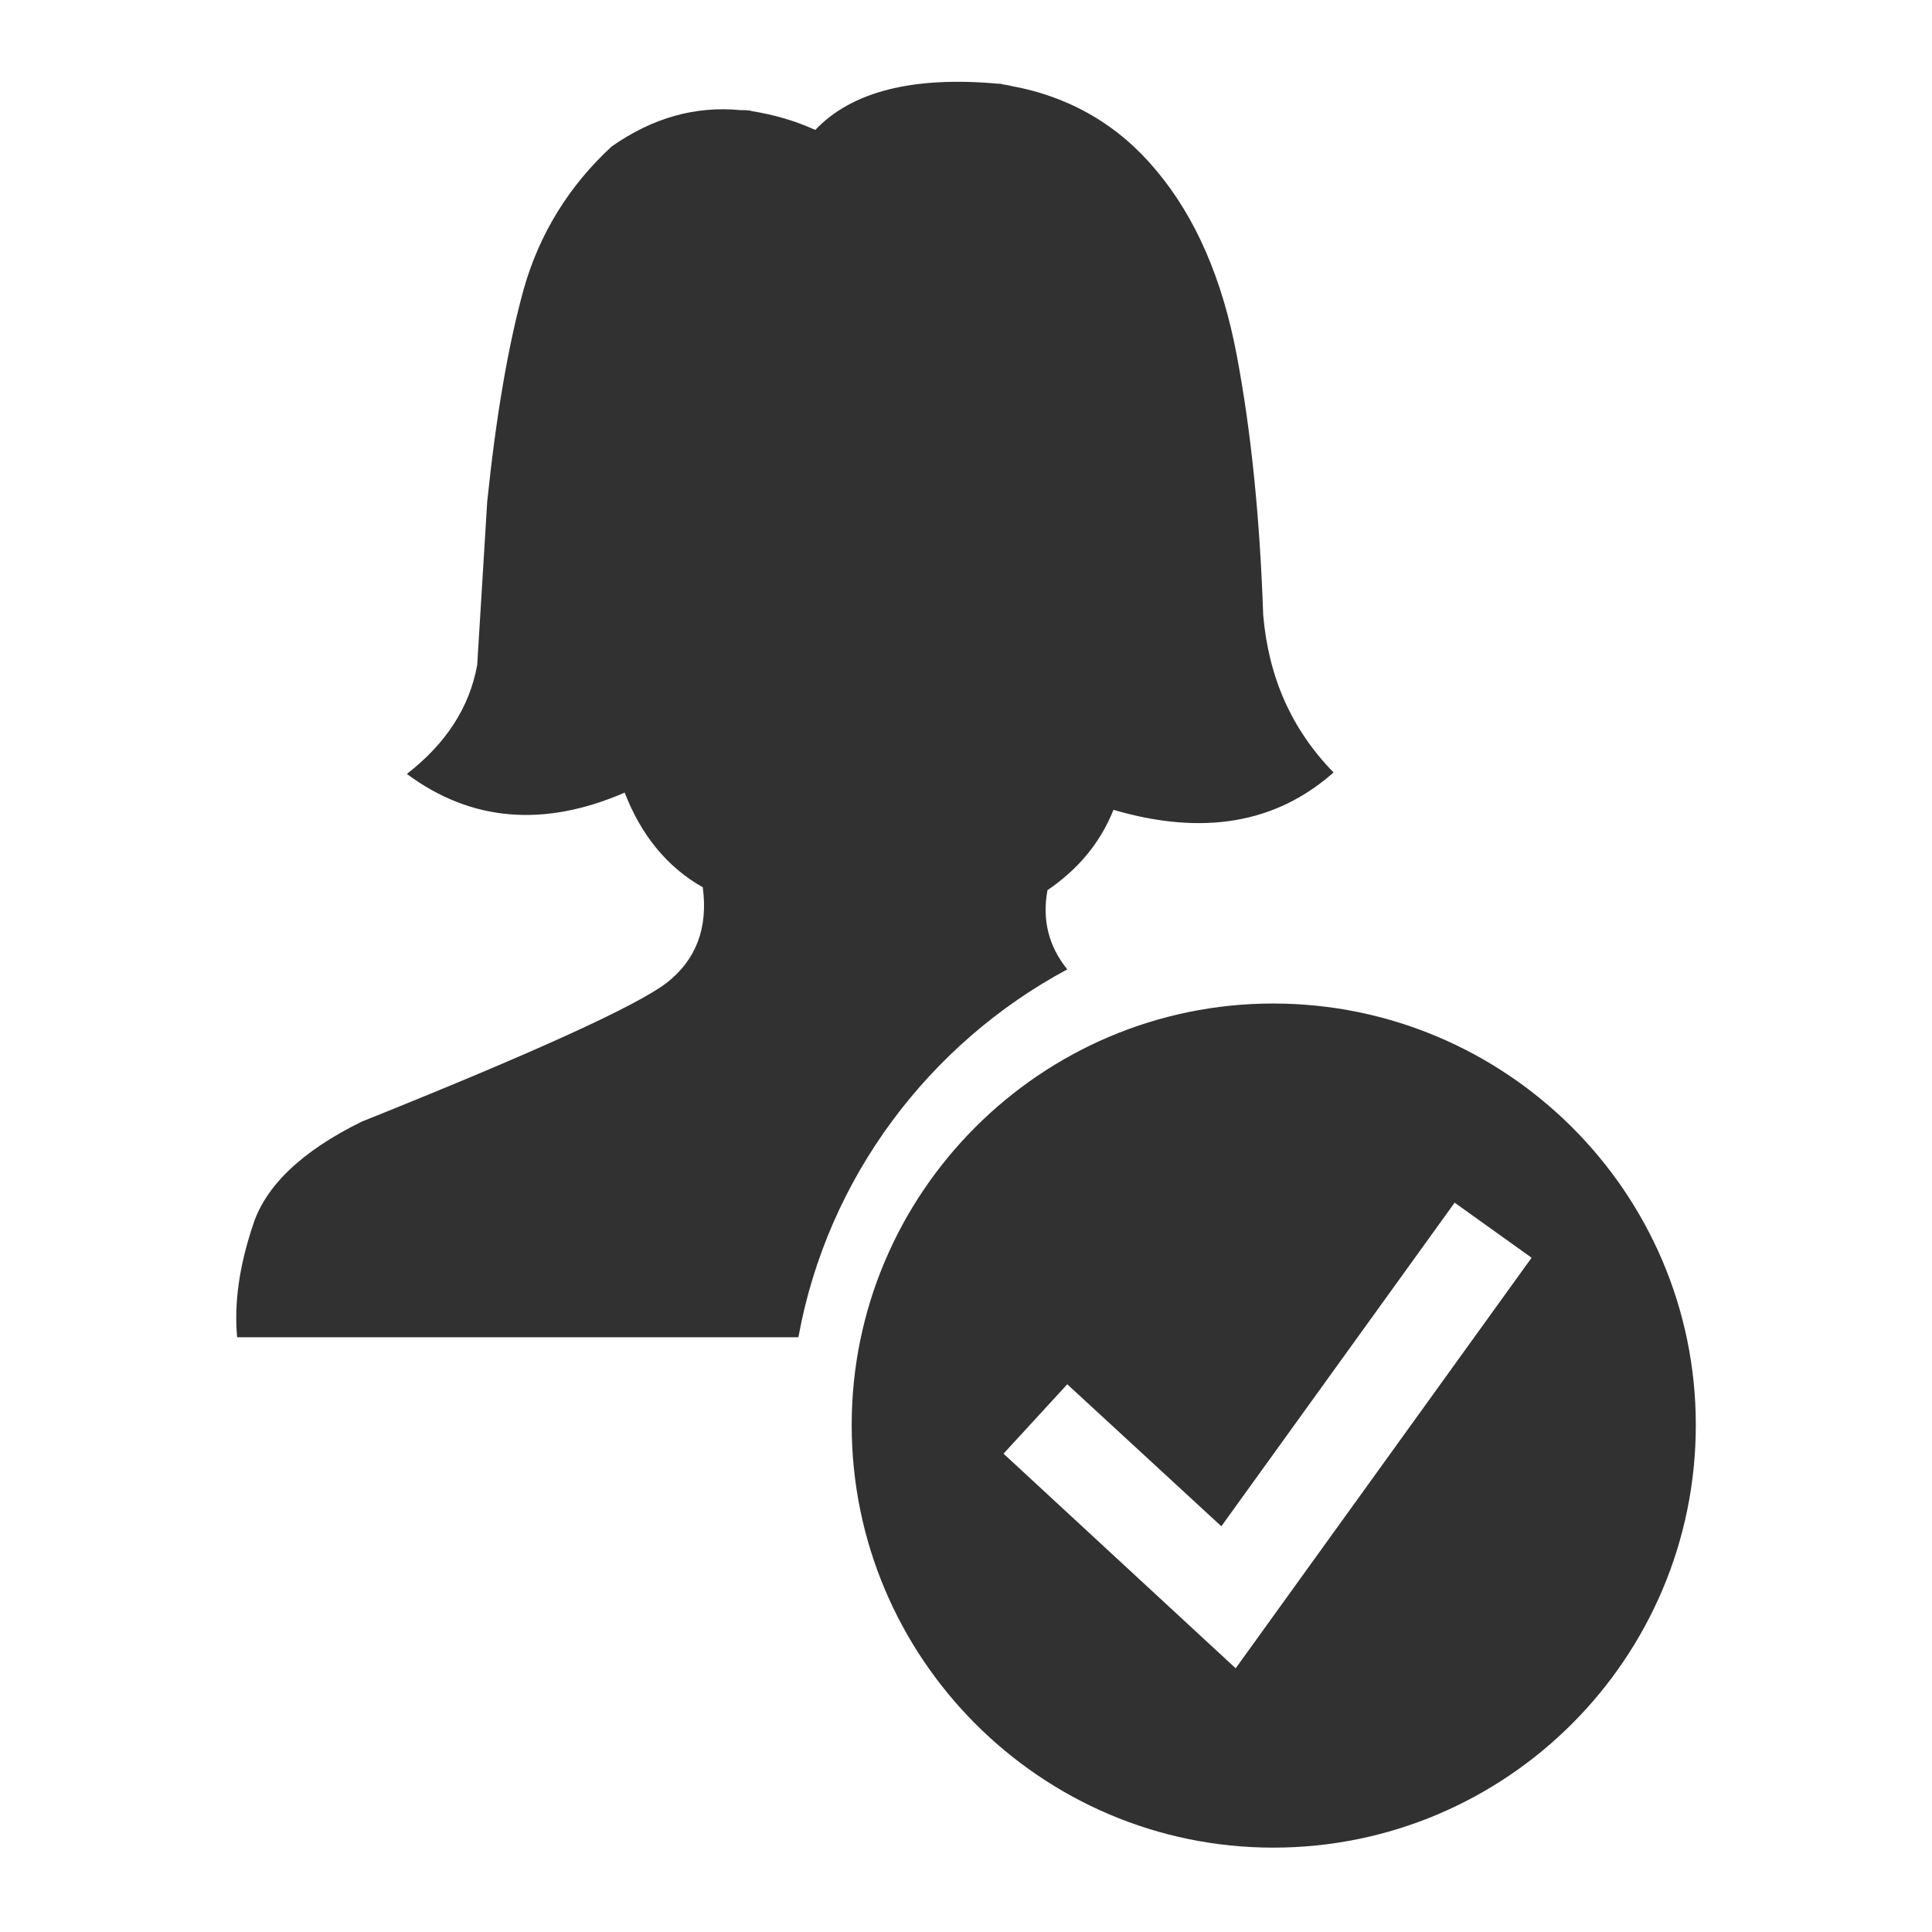 <?xml version="1.0" encoding="utf-8"?>
<!-- Generator: Adobe Illustrator 27.9.0, SVG Export Plug-In . SVG Version: 6.00 Build 0)  -->
<svg version="1.1" id="Layer_1" xmlns="http://www.w3.org/2000/svg" xmlns:xlink="http://www.w3.org/1999/xlink" x="0px" y="0px"
	 viewBox="0 0 1200 1200" style="enable-background:new 0 0 1200 1200;" xml:space="preserve">
<style type="text/css">
	.st0{fill:#323132;}
</style>
<g>
	<path class="st0" d="M662.9,602.1c-11.6-14.4-15.7-30.8-12.3-49.2c19.1-13,32.8-29.4,41-49.9c56,16.4,101.2,8.2,136.7-23.2
		c-26-26.7-40.3-58.8-43.7-97.7c-2.1-60.8-7.5-114.1-16.4-161.3s-25.3-85.4-49.9-114.8c-23.2-28-53.3-45.8-90.2-52.6
		c-2.1-0.7-4.8-0.7-6.8-1.4c-0.7,0-0.7,0-1.4,0c-52.6-4.8-90.9,4.8-113.5,28.7c-13.7-6.2-26.7-9.6-39-11.6c-2.1-0.7-4.8-0.7-7.5-0.7
		c-28-2.7-54.7,4.8-80,22.6c-26.7,24.6-45.1,54.7-54.7,88.9c-9.6,34.9-17.1,78.6-22.6,131.9L296.4,413
		c-4.8,26.7-19.8,49.2-43.7,67.7c39.6,29.4,84.8,33.5,135.3,11.6c10.3,26.7,26.7,46.5,48.5,58.8c3.4,25.3-4.1,45.1-22.6,59.5
		c-19.1,14.4-82,43.1-189.3,86.1c-37.6,18.5-60.1,40.3-67.7,64.9c-8.2,24.6-11.6,47.8-9.6,69h348.6
		C513.9,731.3,577.5,647.9,662.9,602.1z"/>
	<path class="st0" d="M790.8,623.3C646.5,623.3,529,740.9,529,885.1c0,144.9,117.6,262.5,261.8,262.5
		c144.9,0,262.5-117.6,262.5-262.5S935,623.3,790.8,623.3z M767.5,1036.2L623.3,902.9l39.6-43.1l95.7,88.2l144.9-201l47.8,34.2
		L767.5,1036.2z"/>
</g>
</svg>
